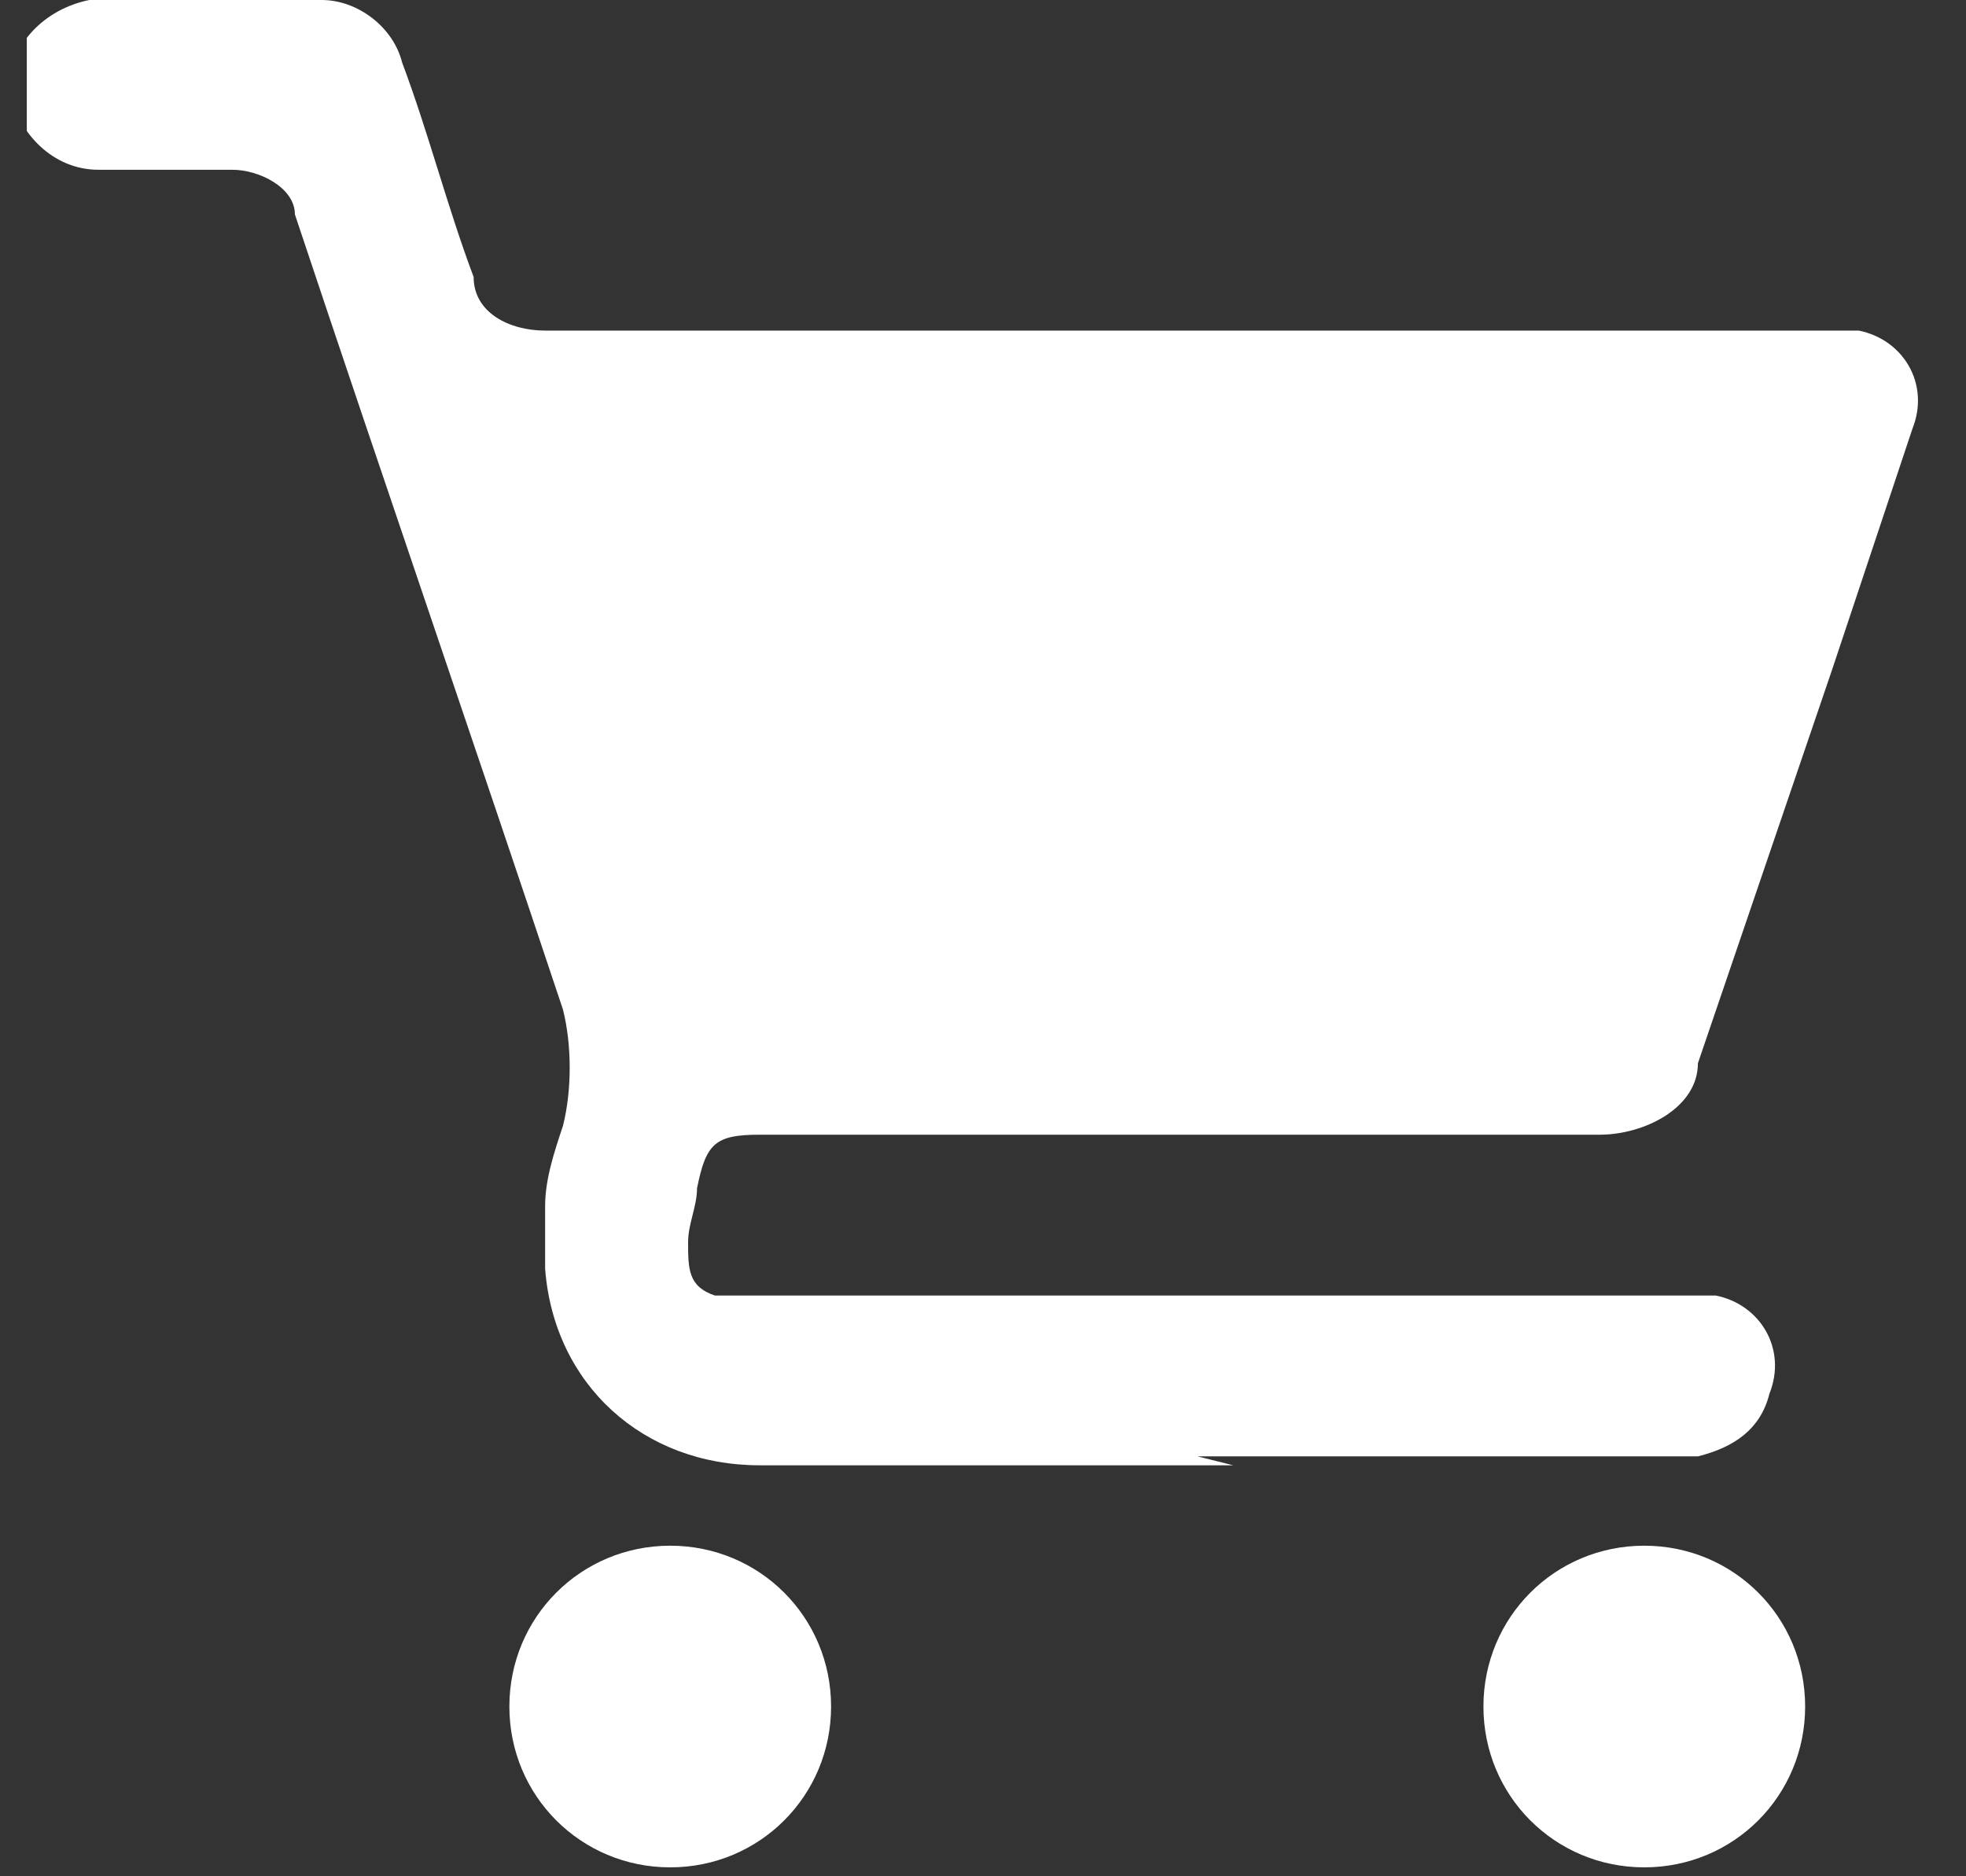 <?xml version="1.0" encoding="UTF-8"?>
<svg id="Layer_1" xmlns="http://www.w3.org/2000/svg" xmlns:xlink="http://www.w3.org/1999/xlink" version="1.1" viewBox="0 0 22 21">
  <rect x="0" y="0" width="22" height="21" fill="#333333" stroke="none"/>
  <!-- Generator: Adobe Illustrator 29.1.0, SVG Export Plug-In . SVG Version: 2.1.0 Build 142)  -->
  <defs>
    <style>
      .st0 {
        fill: none;
      }

      .st1 {
        fill: #fff;
      }

      .st2 {
        clip-path: url(#clippath);
      }
    </style>
    <clipPath id="clippath">
      <rect class="st0" x=".3" y="0" width="21.5" height="20.9"/>
    </clipPath>
  </defs>
  <g id="Group_48">
    <g class="st2">
      <g id="Group_71">
        <path id="Path_108" class="st1" d="M13.8,16.4h-5.3c-1.3,0-2.3-.9-2.4-2.2,0-.2,0-.5,0-.7,0-.3.1-.6.2-.9.1-.4.1-.9,0-1.3-1-3-2-5.9-3-8.9,0-.3-.4-.5-.7-.5h-1.5c-.5,0-.9-.4-1-.9,0-.5.4-.9.9-1,0,0,0,0,0,0,.9,0,1.7,0,2.6,0,.4,0,.8.3.9.7.3.8.5,1.6.8,2.4,0,.4.4.6.8.6,0,0,0,0,0,0h14.3c.1,0,.3,0,.4,0,.5.1.8.6.6,1.1,0,0,0,0,0,0-.3.9-.6,1.8-.9,2.7l-1.5,4.4c0,.5-.6.8-1.1.8h-9.4c-.5,0-.6.1-.7.6,0,.2-.1.4-.1.6,0,.3,0,.5.3.6,0,0,0,0,.1,0,0,0,.2,0,.2,0h10.5c.1,0,.3,0,.4,0,.5.1.8.6.6,1.1-.1.4-.4.6-.8.7,0,0-.2,0-.3,0h-5.3"/>
        <path id="Path_109" class="st1" d="M18.4,17.3c1,0,1.8.8,1.8,1.8,0,1-.8,1.8-1.8,1.8-1,0-1.8-.8-1.8-1.8,0-1,.8-1.8,1.8-1.8"/>
        <path id="Path_110" class="st1" d="M7.5,17.3c1,0,1.8.8,1.8,1.8,0,1-.8,1.8-1.8,1.8-1,0-1.8-.8-1.8-1.8,0-1,.8-1.8,1.8-1.8"/>
      </g>
    </g>
  </g>
</svg>